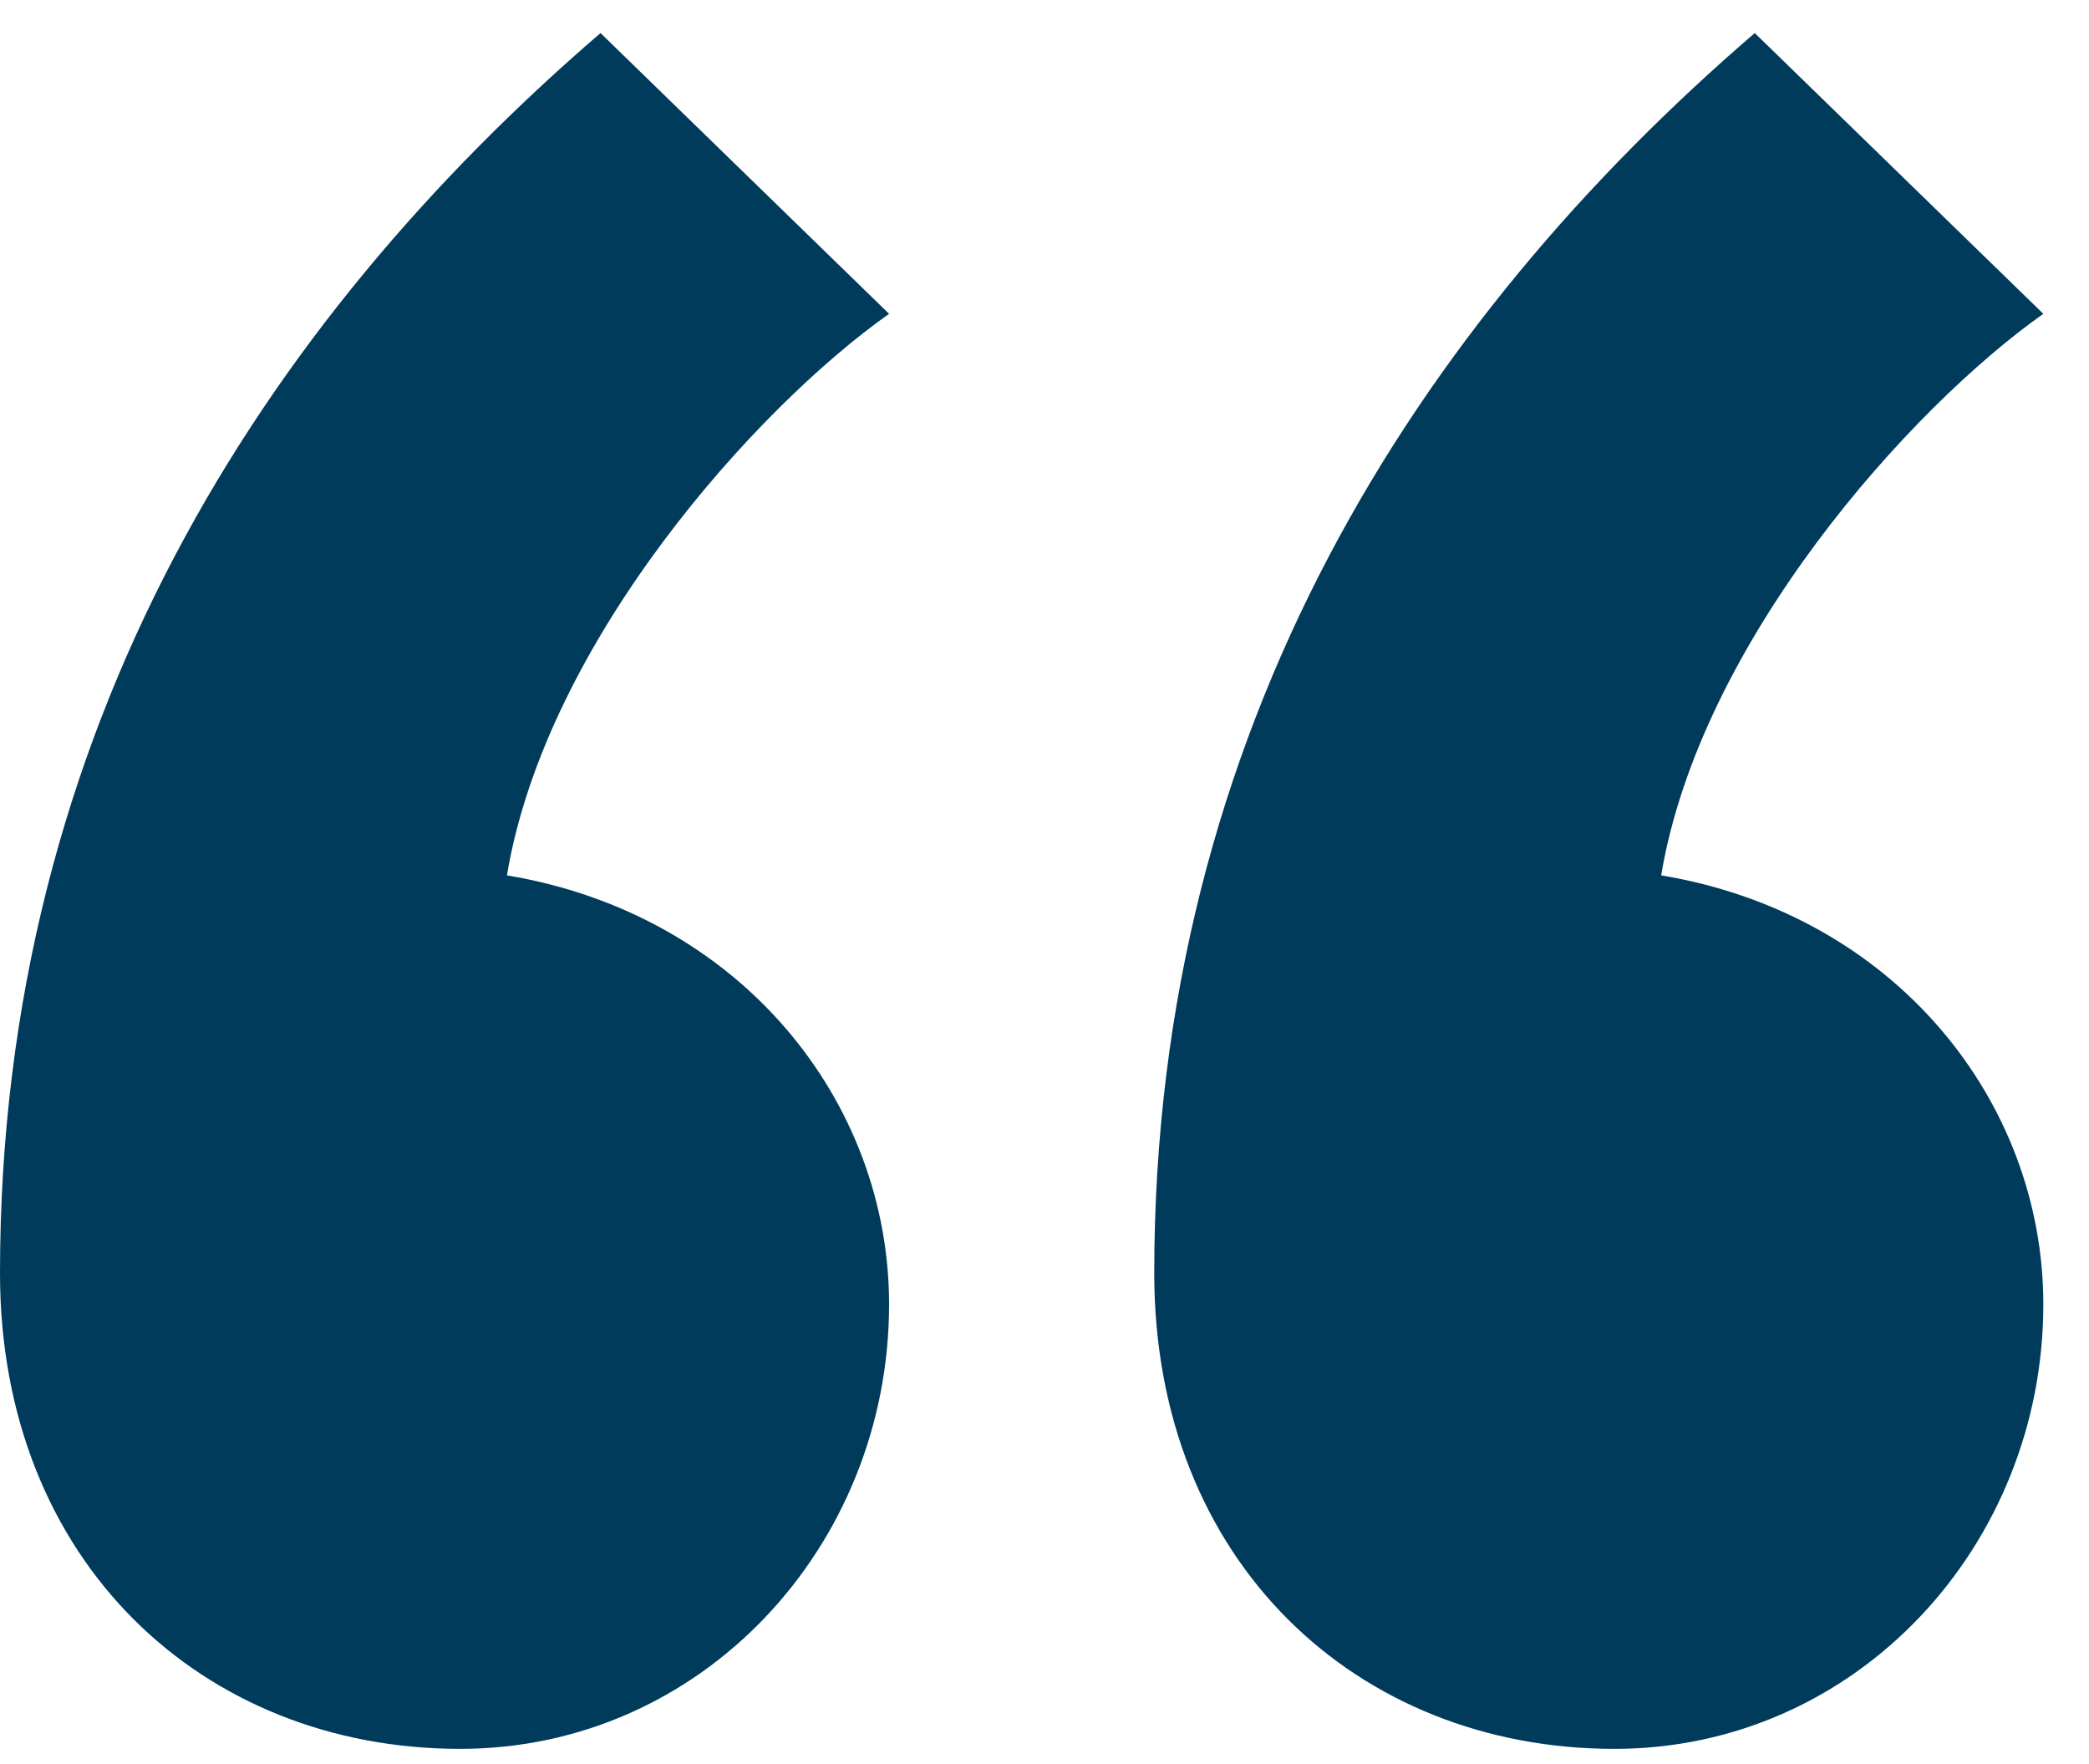 <svg width="45" height="38" viewBox="0 0 45 38" fill="none" xmlns="http://www.w3.org/2000/svg">
<path d="M19.152 28.096C19.152 23.728 15.96 19.696 10.92 18.856C11.76 13.816 16.296 8.776 19.152 6.76L12.936 0.712C5.712 6.928 0 15.664 0 27.424C0 33.64 4.368 37.672 9.912 37.672C15.12 37.672 19.152 33.304 19.152 28.096ZM44.016 28.096C44.016 23.728 40.824 19.696 35.784 18.856C36.624 13.816 41.16 8.776 44.016 6.76L37.8 0.712C30.576 6.928 24.864 15.664 24.864 27.424C24.864 33.64 29.232 37.672 34.776 37.672C39.984 37.672 44.016 33.304 44.016 28.096Z" fill="#003B5C"/>
</svg>
